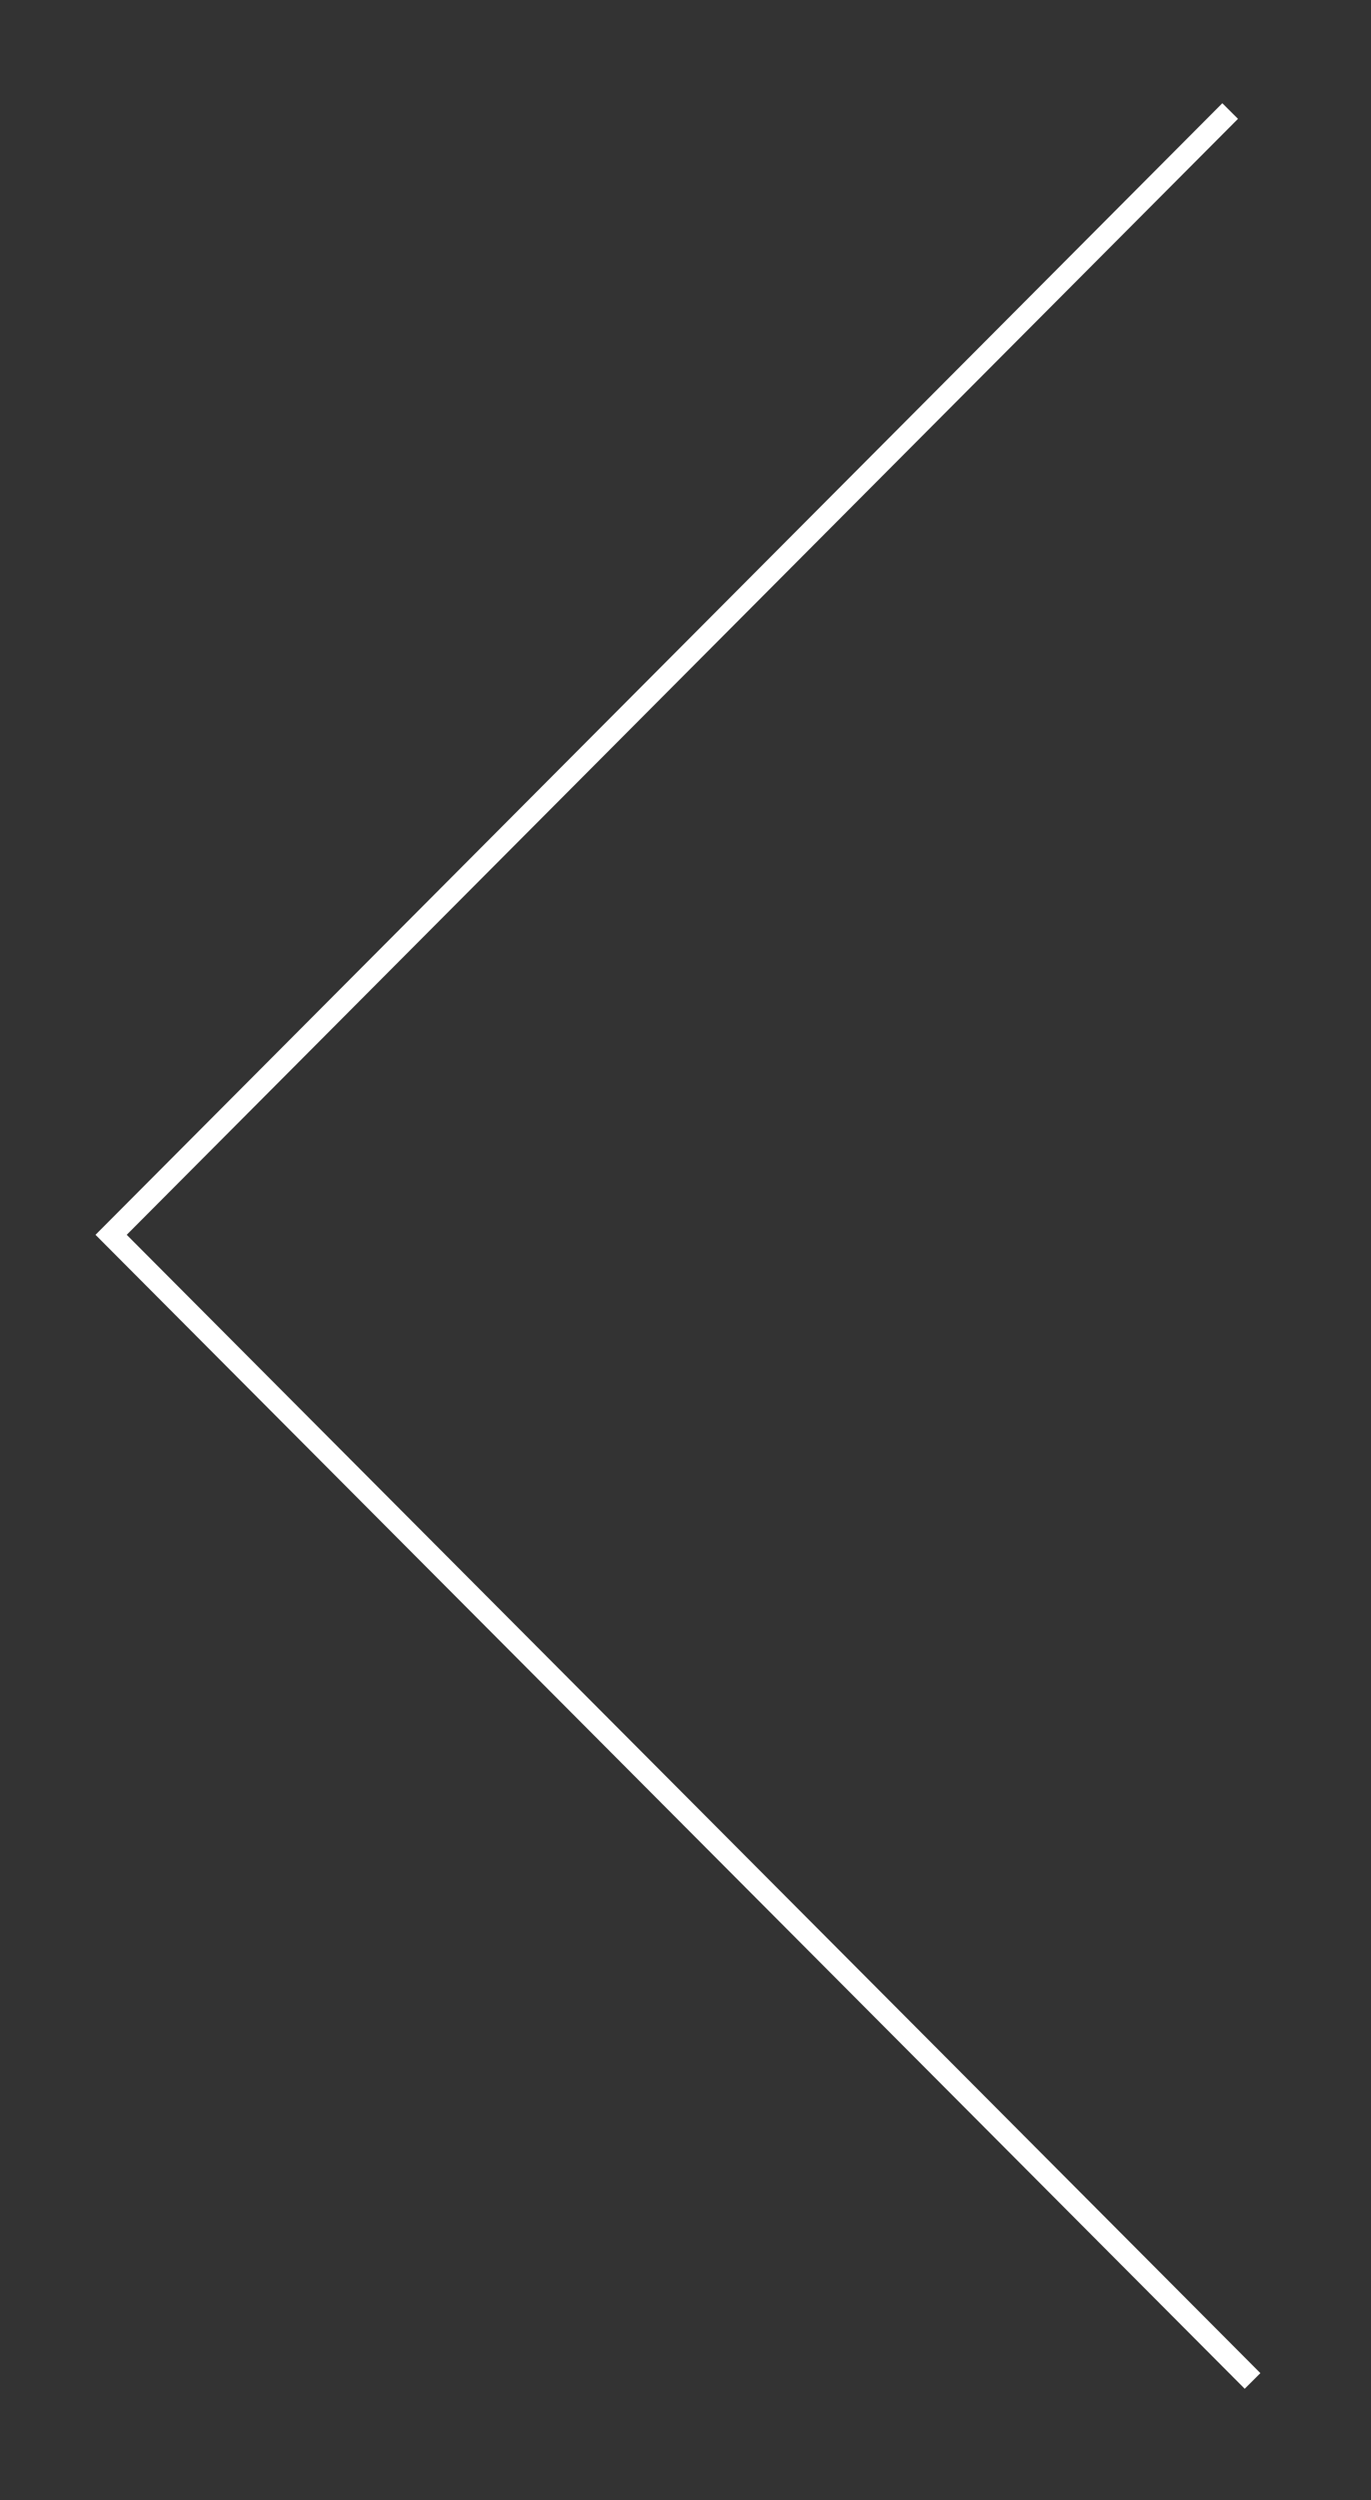 <?xml version="1.0" encoding="UTF-8" standalone="no"?>
<!DOCTYPE svg PUBLIC "-//W3C//DTD SVG 1.1//EN" "http://www.w3.org/Graphics/SVG/1.1/DTD/svg11.dtd">
<svg width="100%" height="100%" viewBox="0 0 62 113" version="1.1" xmlns="http://www.w3.org/2000/svg" xmlns:xlink="http://www.w3.org/1999/xlink" xml:space="preserve" xmlns:serif="http://www.serif.com/" style="fill-rule:evenodd;clip-rule:evenodd;stroke-miterlimit:10;">
    <rect x="0" y="0" width="62" height="113" fill="#333333" stroke="none"/>
    <g transform="matrix(1,0,0,1,-126.6,-3042.03)">
        <g transform="matrix(1,0,0,1,32.217,49.348)">
            <path id="_-" serif:id="&gt;" d="M150.014,2997.7L99.408,3048.49L151.026,3100.29" style="fill:none;stroke:white;stroke-width:1px;"/>
        </g>
    </g>
</svg>
